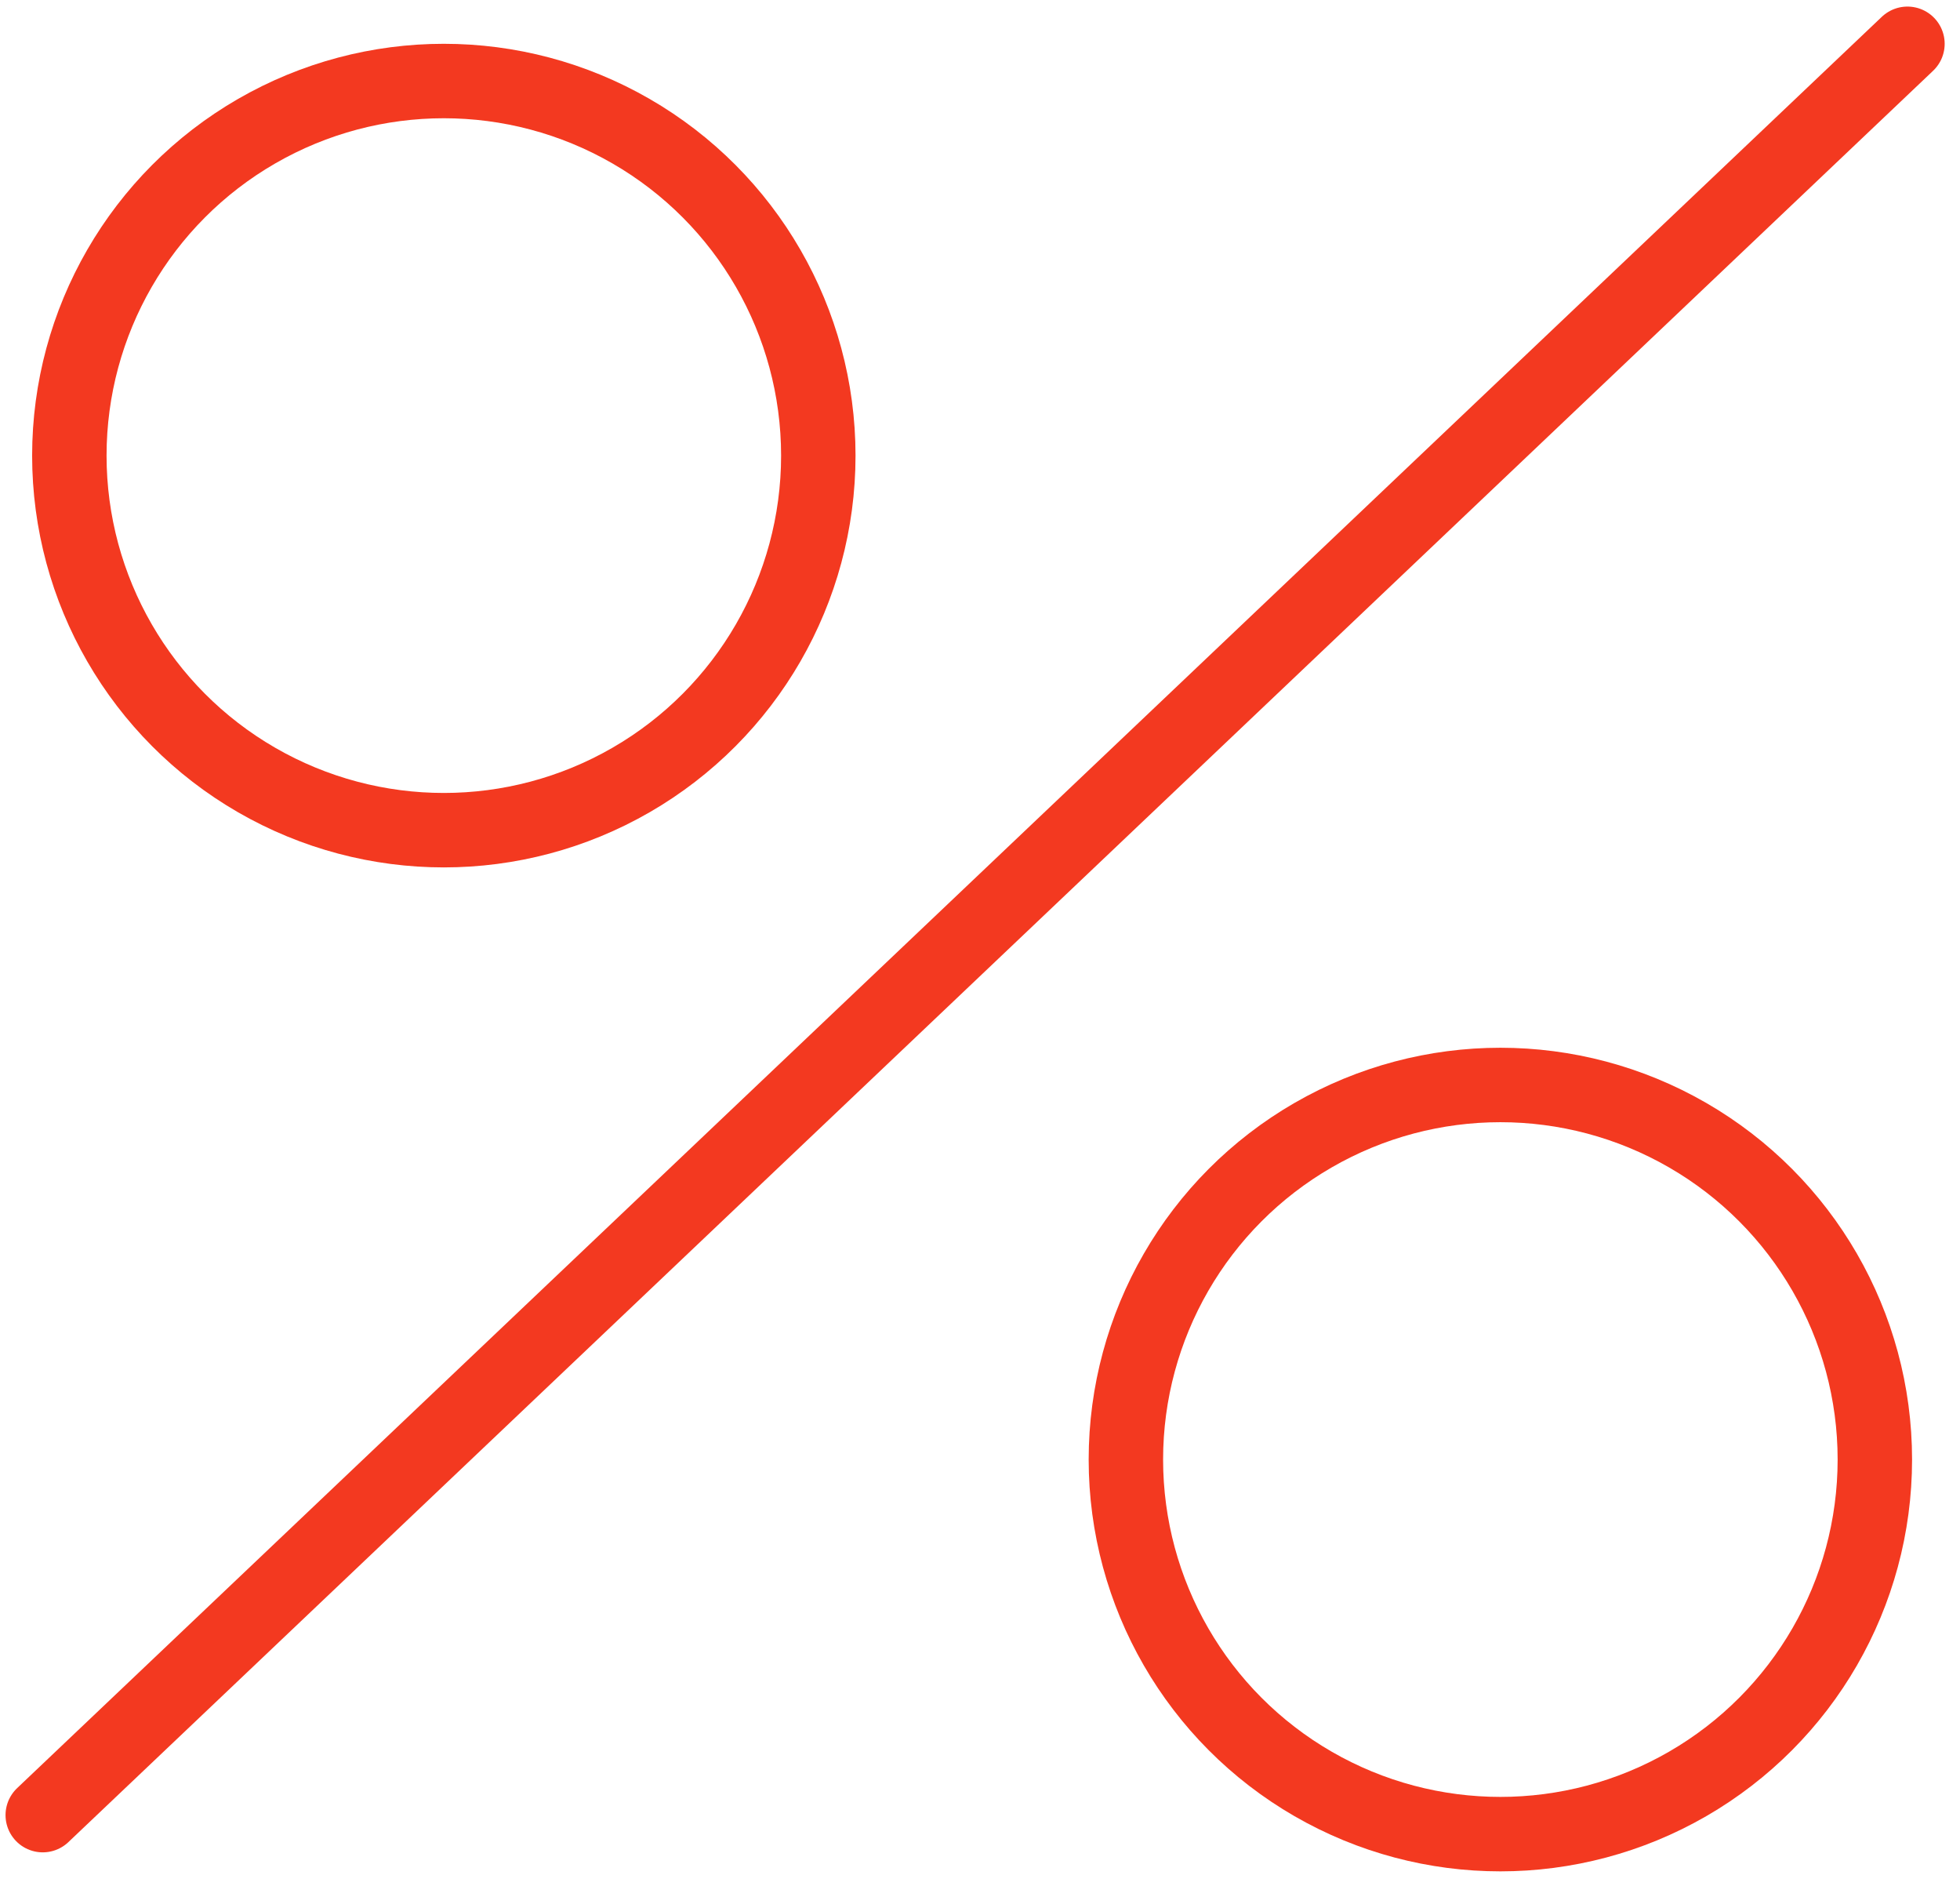 <?xml version="1.0" encoding="UTF-8"?> <svg xmlns="http://www.w3.org/2000/svg" width="79" height="76" viewBox="0 0 79 76" fill="none"> <path d="M76.882 1.765L1.723 73.142" stroke="#F33920" stroke-width="3" stroke-linecap="round" stroke-linejoin="round"></path> <circle cx="17.889" cy="18.359" r="15.094" stroke="#F33920" stroke-width="3"></circle> <circle cx="60.474" cy="58.814" r="15.094" stroke="#F33920" stroke-width="3"></circle> </svg> 